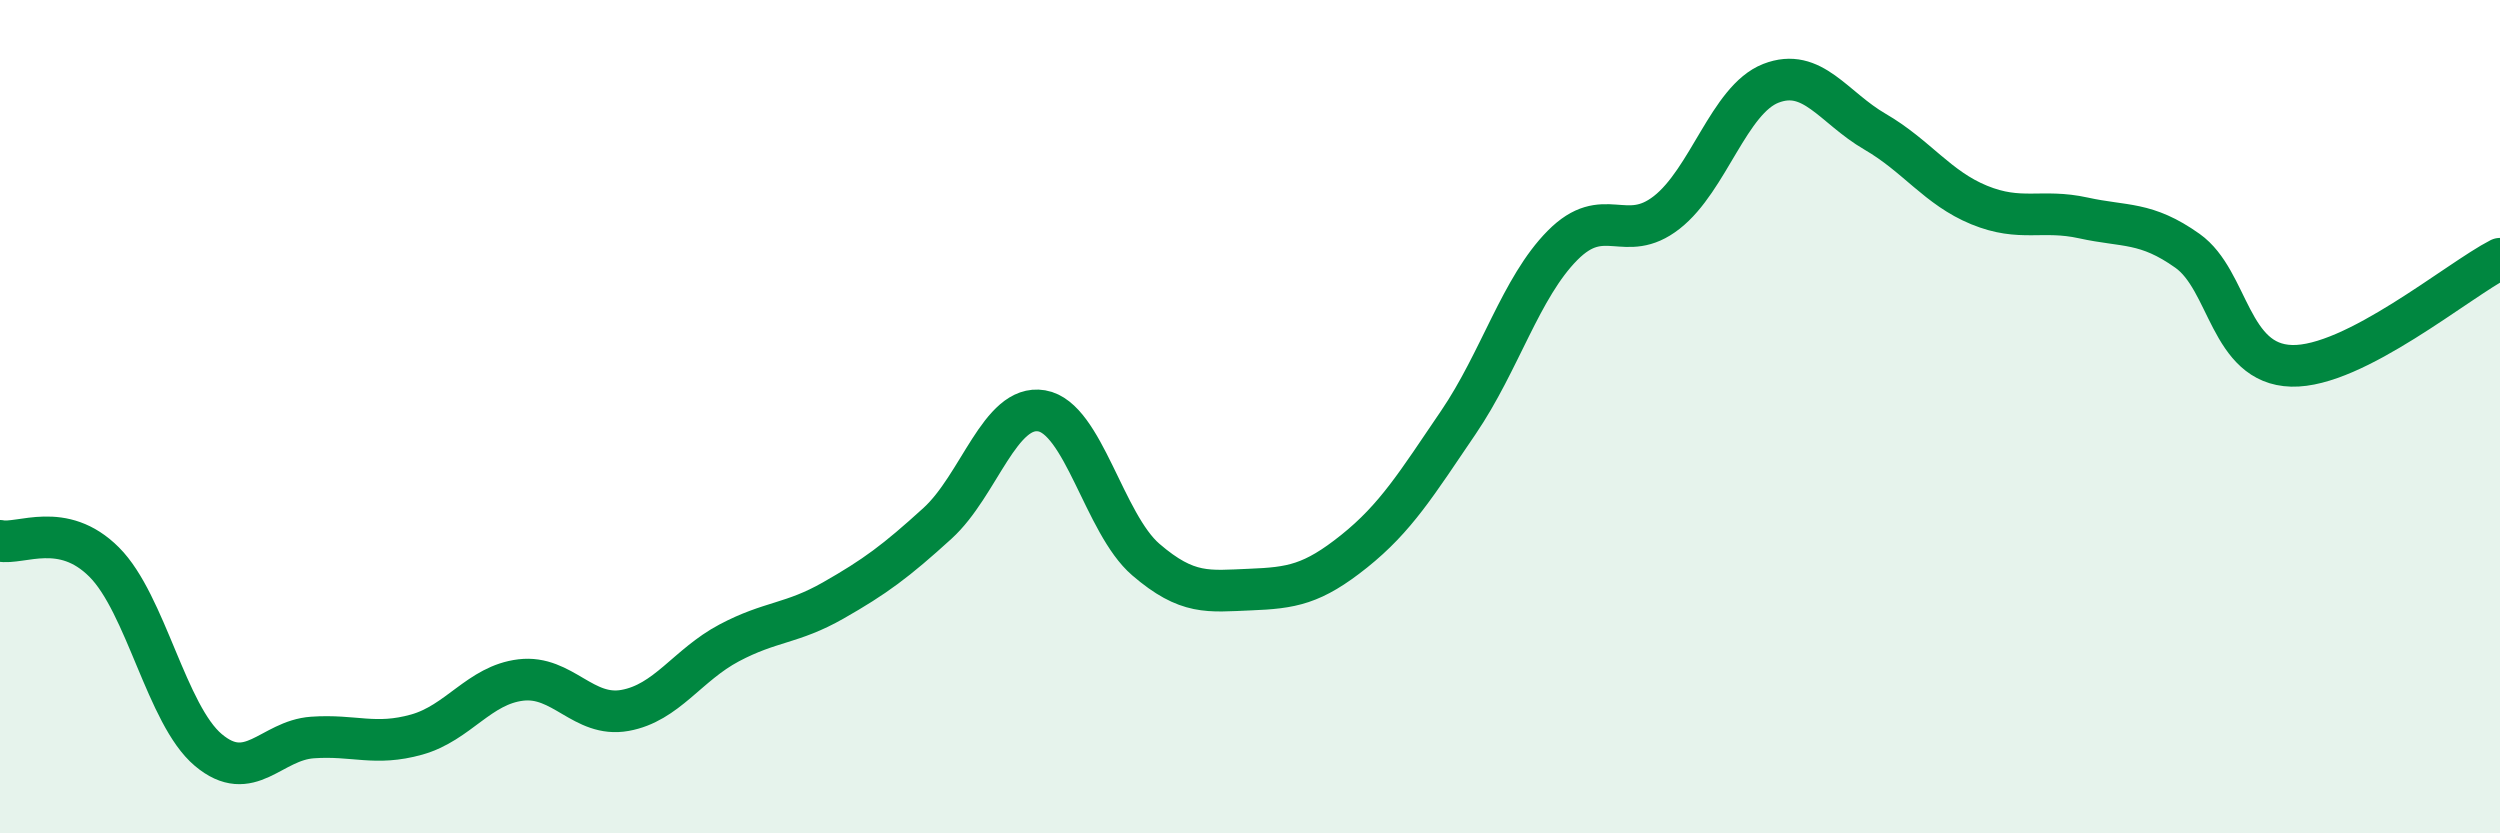 
    <svg width="60" height="20" viewBox="0 0 60 20" xmlns="http://www.w3.org/2000/svg">
      <path
        d="M 0,12.98 C 0.5,13.08 1.5,12.49 2.5,13.49 C 3.5,14.49 4,17.16 5,18 C 6,18.84 6.5,17.77 7.5,17.7 C 8.5,17.63 9,17.91 10,17.63 C 11,17.35 11.5,16.44 12.5,16.32 C 13.5,16.2 14,17.23 15,17.05 C 16,16.87 16.5,15.96 17.5,15.43 C 18.5,14.9 19,14.98 20,14.41 C 21,13.84 21.5,13.47 22.5,12.56 C 23.5,11.65 24,9.69 25,9.86 C 26,10.03 26.5,12.57 27.5,13.43 C 28.5,14.29 29,14.19 30,14.15 C 31,14.11 31.5,14.03 32.5,13.23 C 33.5,12.43 34,11.61 35,10.14 C 36,8.67 36.5,6.9 37.5,5.89 C 38.5,4.88 39,5.88 40,5.1 C 41,4.32 41.5,2.39 42.5,2 C 43.5,1.61 44,2.58 45,3.16 C 46,3.74 46.5,4.51 47.5,4.92 C 48.5,5.33 49,5.01 50,5.23 C 51,5.45 51.5,5.31 52.5,6.02 C 53.5,6.73 53.5,8.74 55,8.78 C 56.5,8.82 59,6.72 60,6.21L60 20L0 20Z"
        fill="#008740"
        opacity="0.1"
        stroke-linecap="round"
        stroke-linejoin="round"
      />
      <path
        d="M 0,12.98 C 0.5,13.08 1.5,12.49 2.5,13.49 C 3.5,14.49 4,17.16 5,18 C 6,18.84 6.5,17.77 7.5,17.7 C 8.5,17.63 9,17.91 10,17.63 C 11,17.35 11.5,16.44 12.5,16.32 C 13.5,16.2 14,17.23 15,17.05 C 16,16.87 16.5,15.96 17.5,15.43 C 18.5,14.9 19,14.98 20,14.41 C 21,13.84 21.5,13.47 22.5,12.56 C 23.5,11.65 24,9.69 25,9.86 C 26,10.03 26.5,12.57 27.5,13.43 C 28.5,14.29 29,14.19 30,14.15 C 31,14.11 31.5,14.03 32.5,13.23 C 33.5,12.43 34,11.61 35,10.14 C 36,8.67 36.5,6.9 37.5,5.89 C 38.5,4.88 39,5.88 40,5.1 C 41,4.32 41.5,2.39 42.5,2 C 43.5,1.61 44,2.58 45,3.16 C 46,3.74 46.5,4.51 47.5,4.92 C 48.5,5.33 49,5.01 50,5.23 C 51,5.45 51.5,5.31 52.5,6.02 C 53.5,6.73 53.5,8.74 55,8.78 C 56.5,8.82 59,6.72 60,6.21"
        stroke="#008740"
        stroke-width="1"
        fill="none"
        stroke-linecap="round"
        stroke-linejoin="round"
      />
    </svg>
  